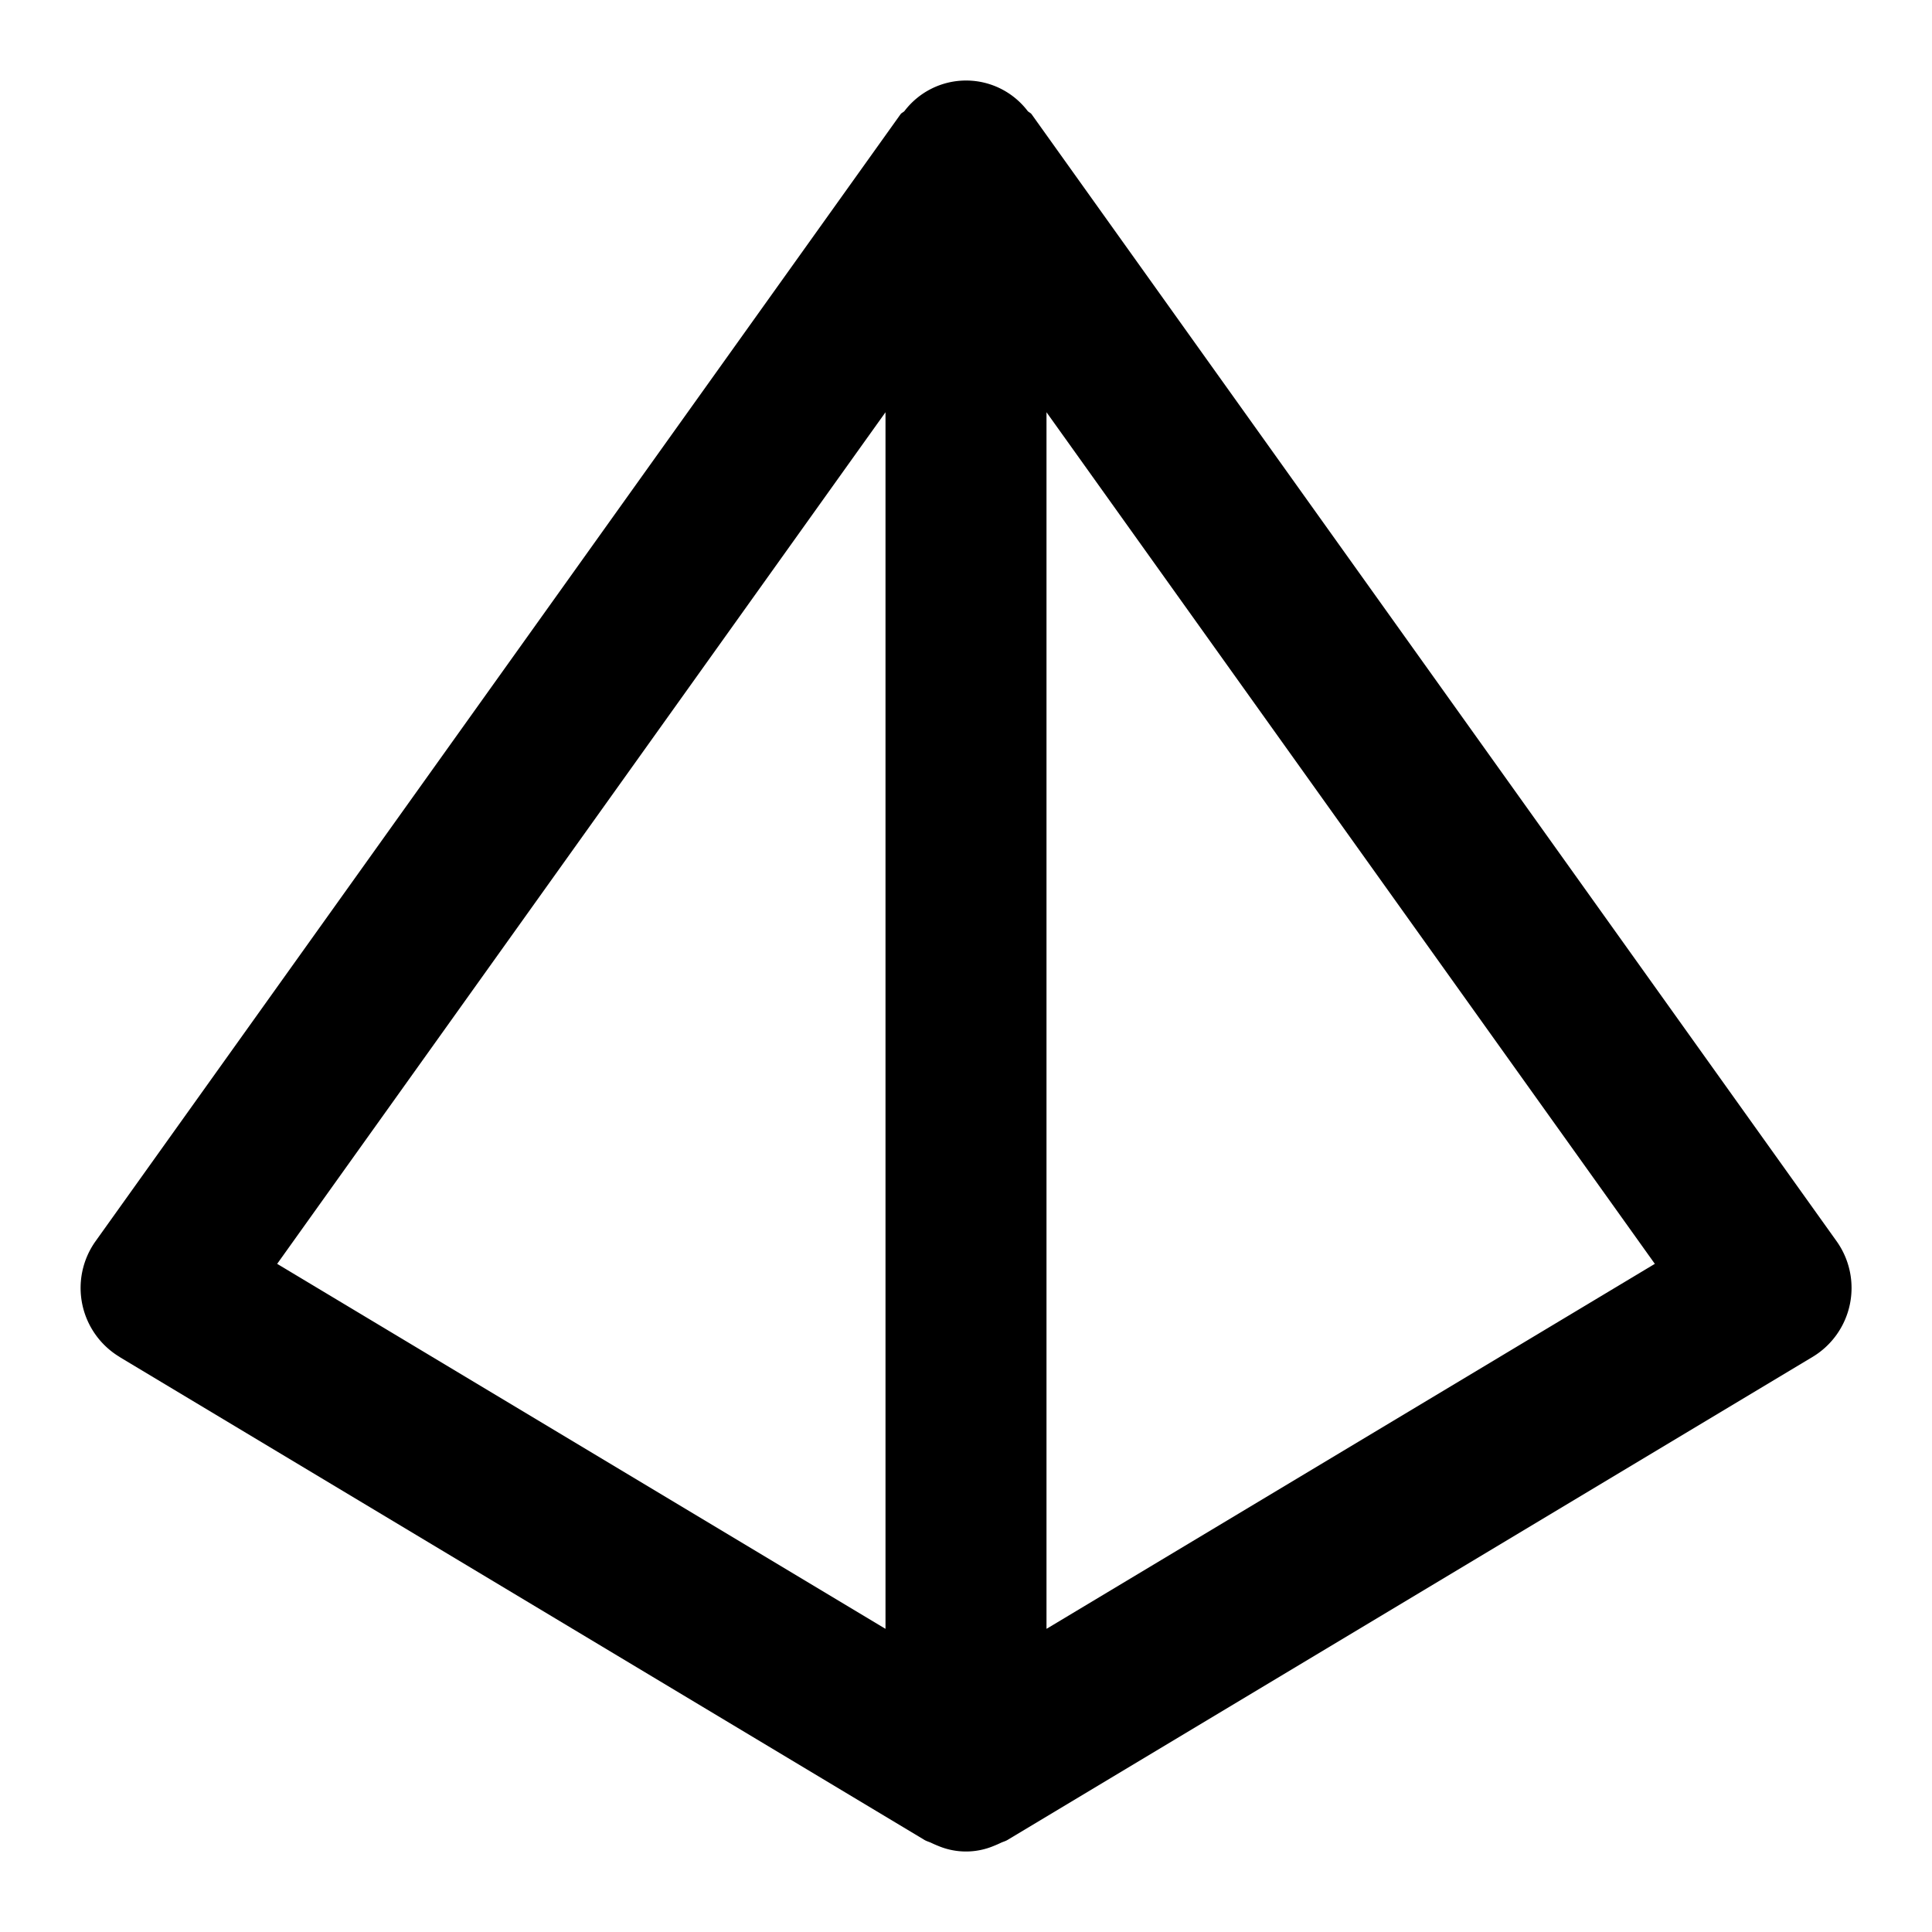<?xml version="1.0" encoding="utf-8"?><!-- Uploaded to: SVG Repo, www.svgrepo.com, Generator: SVG Repo Mixer Tools -->
<svg fill="#000000" width="800px" height="800px" viewBox="0 0 24 24" xmlns="http://www.w3.org/2000/svg"><path d="M1.485,16.857l10,6c.027.016.057.023.084.036s.057.026.087.038a.892.892,0,0,0,.688,0c.03-.012.058-.024.087-.038s.057-.02.084-.036l10-6a1,1,0,0,0,.3-1.438l-10-14c-.013-.018-.035-.024-.049-.04a.962.962,0,0,0-1.53,0c-.014.016-.036.022-.049.04l-10,14a1,1,0,0,0,.3,1.438ZM13,20.234V5.121L20.557,15.7ZM11,5.121V20.234L3.443,15.7Z"/></svg>